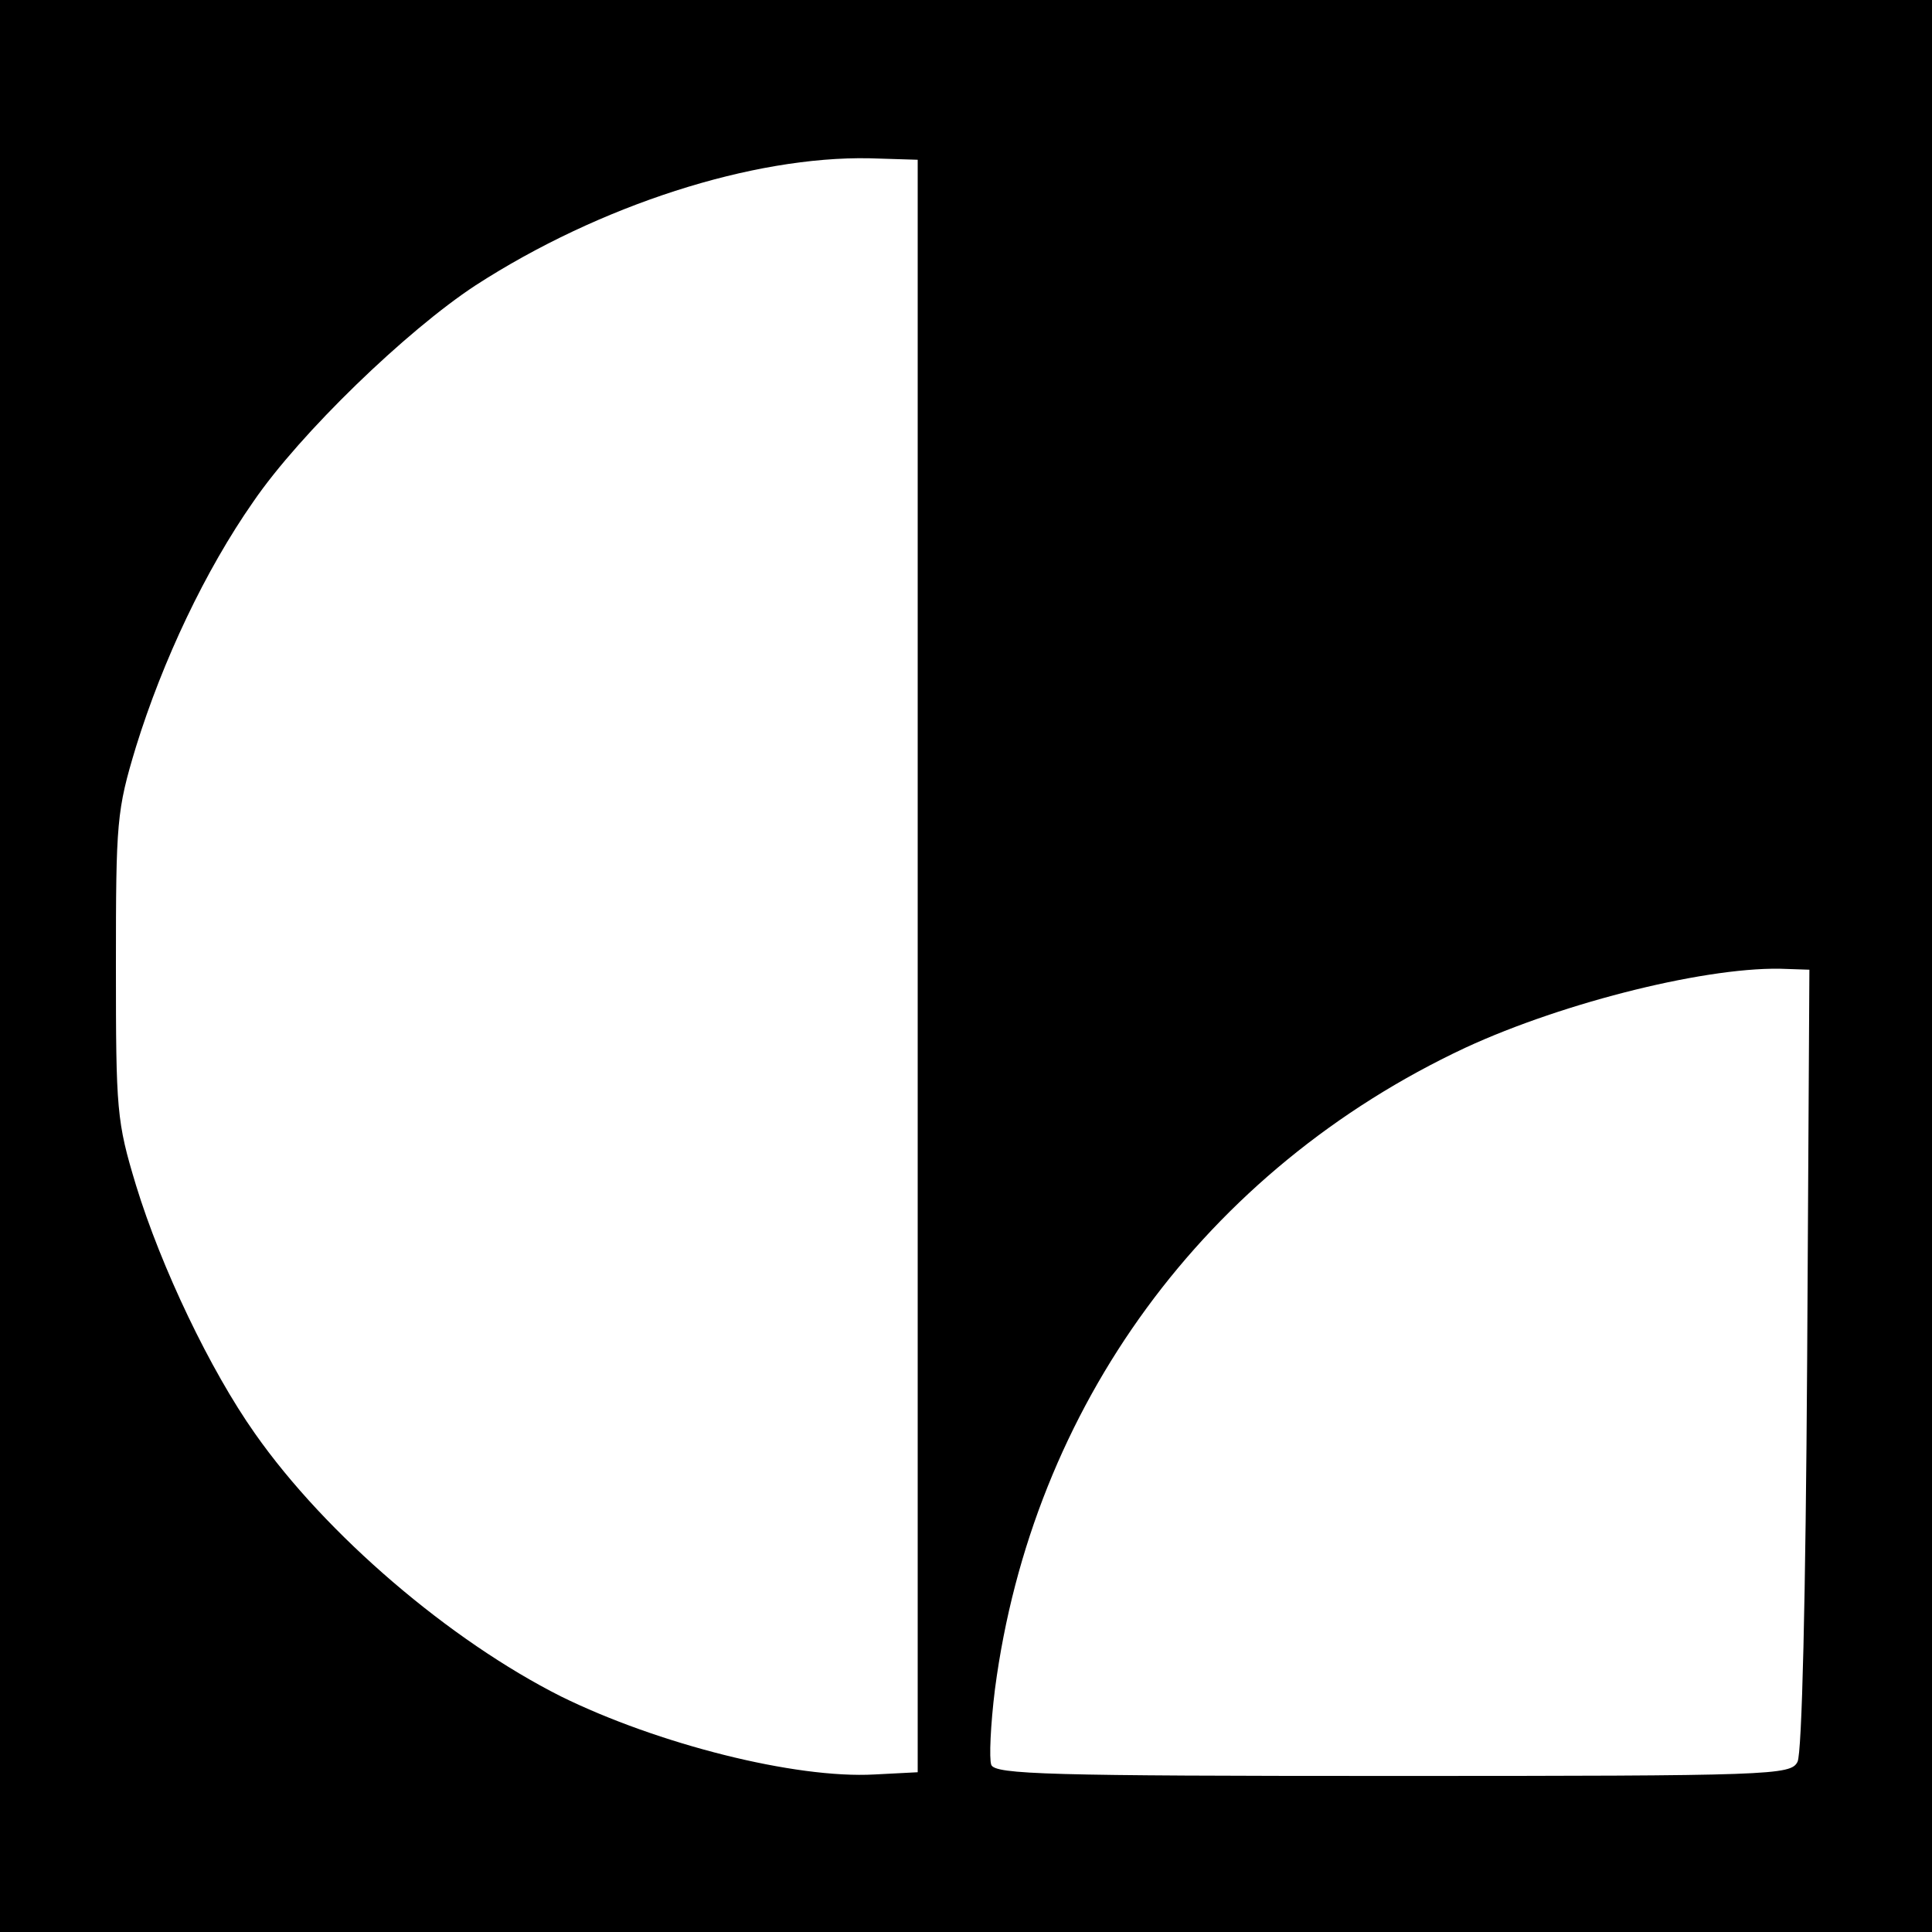 <svg version="1.0" xmlns="http://www.w3.org/2000/svg" width="346.667" height="346.667" viewBox="0 0 260 260"><path d="M0 130v130h260V0H0v130zm123.5 0v108.5l-5.8.3c-10.7.6-29.2-4.1-42.2-10.5-14.9-7.5-31.6-21.7-41.2-35.4-6-8.5-12.6-22.3-16-33.4-2.6-8.6-2.7-10-2.7-29.5s.1-20.9 2.7-29.5c3.6-11.6 9.3-23.7 15.8-33 6.3-9.2 20.6-23 29.9-29.1 16.7-10.8 37.3-17.4 53-17.1l6.5.2V130zm119.7 52.9c-.2 32.2-.7 53.1-1.3 54.2-.9 1.8-3.4 1.9-54.5 1.9-46.2 0-53.5-.2-54-1.5-.3-.8-.1-5.4.5-10.2 5-38 28.3-69.9 63.3-86.3 13.4-6.2 33.2-11.1 43.3-10.6l3 .1-.3 52.4z"/></svg>